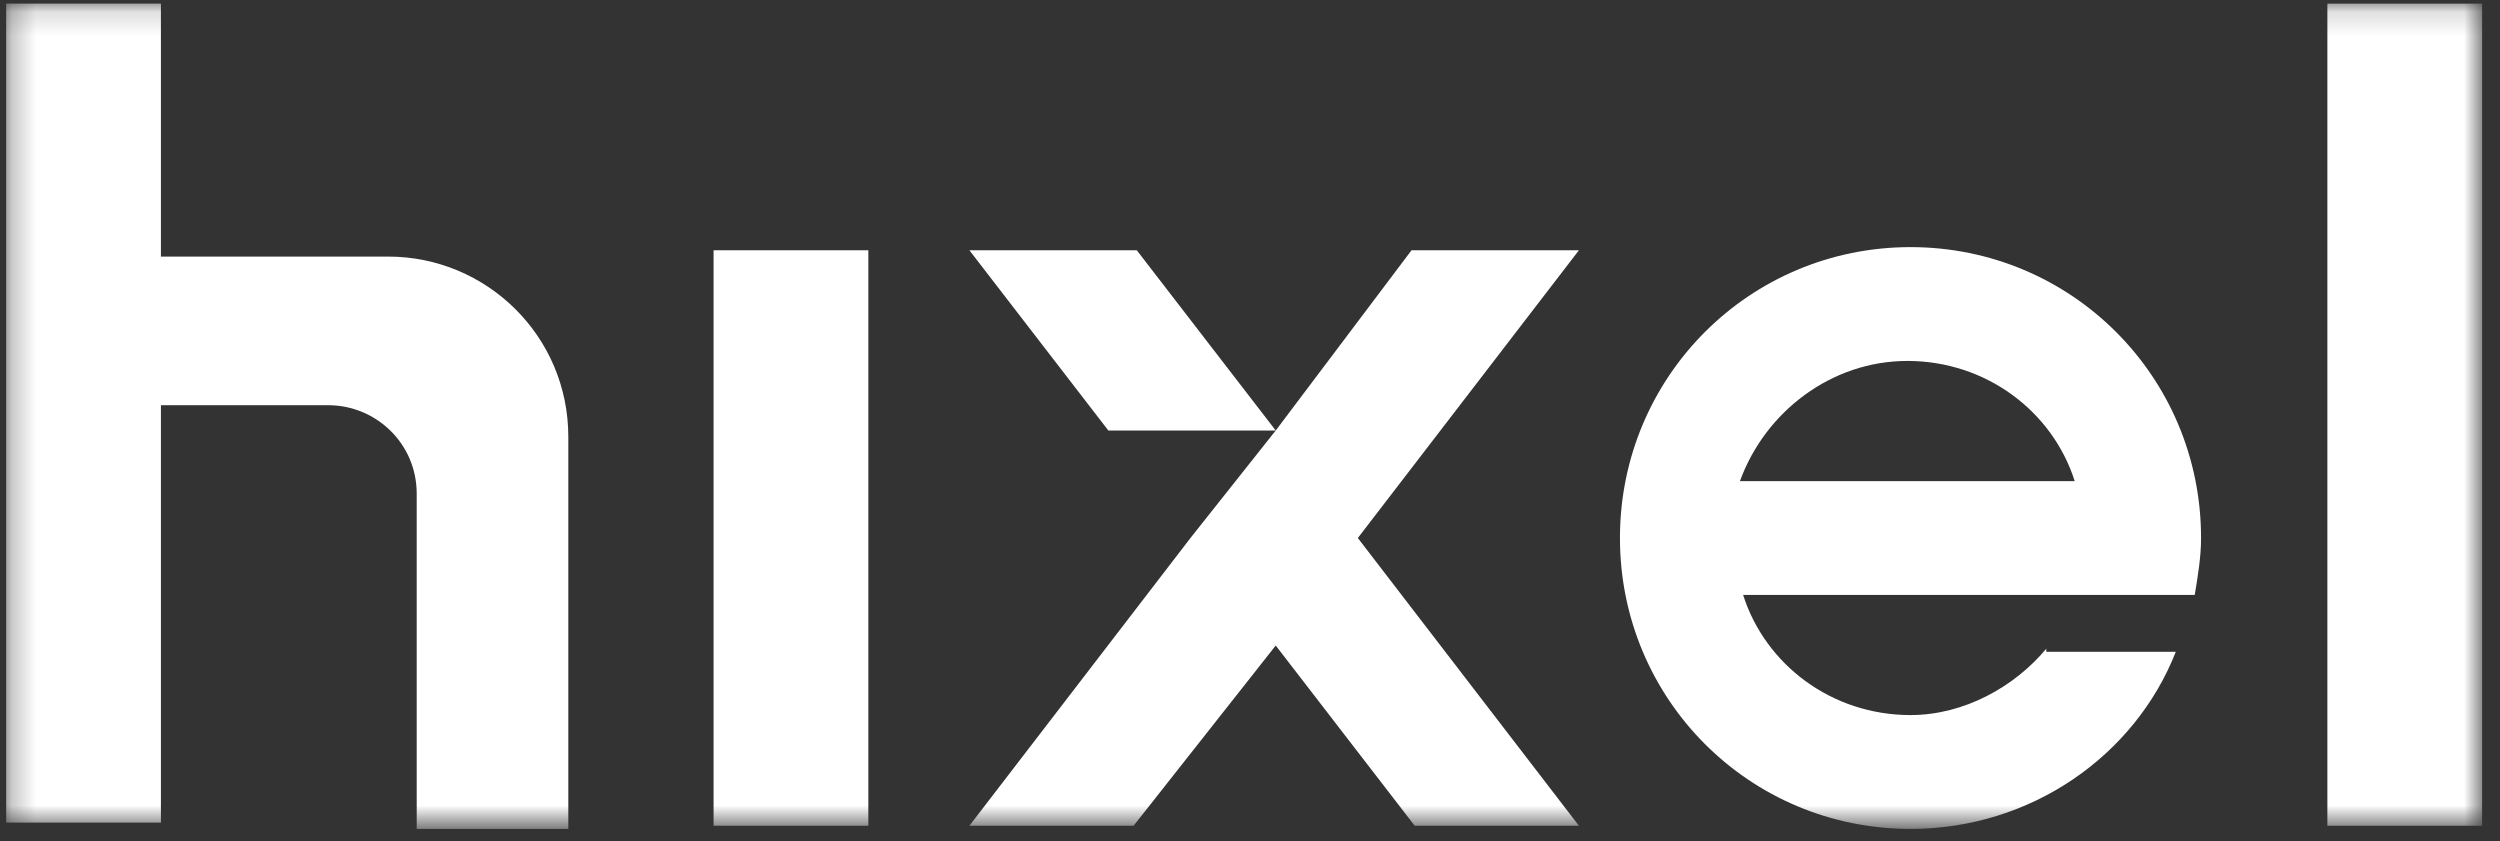 <svg width="104" height="35" viewBox="0 0 104 35" fill="none" xmlns="http://www.w3.org/2000/svg">
<rect x="0" y="0" width="104" height="35" fill="#333333" stroke="none"/>
<mask id="mask0_2005_15" style="mask-type:luminance" maskUnits="userSpaceOnUse" x="0" y="0" width="104" height="35">
<path d="M103.256 0.151H0.256V34.351H103.256V0.151Z" fill="white"/>
</mask>
<g mask="url(#mask0_2005_15)">
<path d="M96.819 34.351V0.151H103.256V34.351H96.819Z" fill="white"/>
<path d="M29.685 34.351V10.411H36.123V34.351H29.685Z" fill="white"/>
<path d="M65.683 10.411H58.719L53.07 17.909L49.523 22.381L40.327 34.351H47.158L53.07 26.854L58.851 34.351H65.683L56.486 22.381L65.683 10.411Z" fill="white"/>
<path d="M46.107 17.909H53.07L47.29 10.411H40.327L46.107 17.909Z" fill="white"/>
<path d="M85.126 26.985C83.812 28.564 81.71 29.747 79.477 29.747C76.192 29.747 73.433 27.643 72.514 24.749H79.477H86.44H91.301C91.432 23.96 91.564 23.17 91.564 22.381C91.564 15.673 86.177 10.28 79.477 10.28C72.777 10.28 67.39 15.673 67.39 22.381C67.39 29.09 72.777 34.483 79.477 34.483C84.469 34.483 88.805 31.457 90.513 27.116H85.126V26.985ZM79.346 15.015C82.63 15.015 85.389 17.12 86.308 20.014H72.382C73.433 17.12 76.192 15.015 79.346 15.015Z" fill="white"/>
<path fill-rule="evenodd" clip-rule="evenodd" d="M6.694 16.857V21.592V34.22H0.256V0.151H6.694V8.833V10.674H16.153C20.226 10.674 23.642 13.963 23.642 18.172V34.483H17.335V20.54C17.335 18.435 15.627 16.857 13.657 16.857H6.694Z" fill="white"/>
</g>
</svg>
